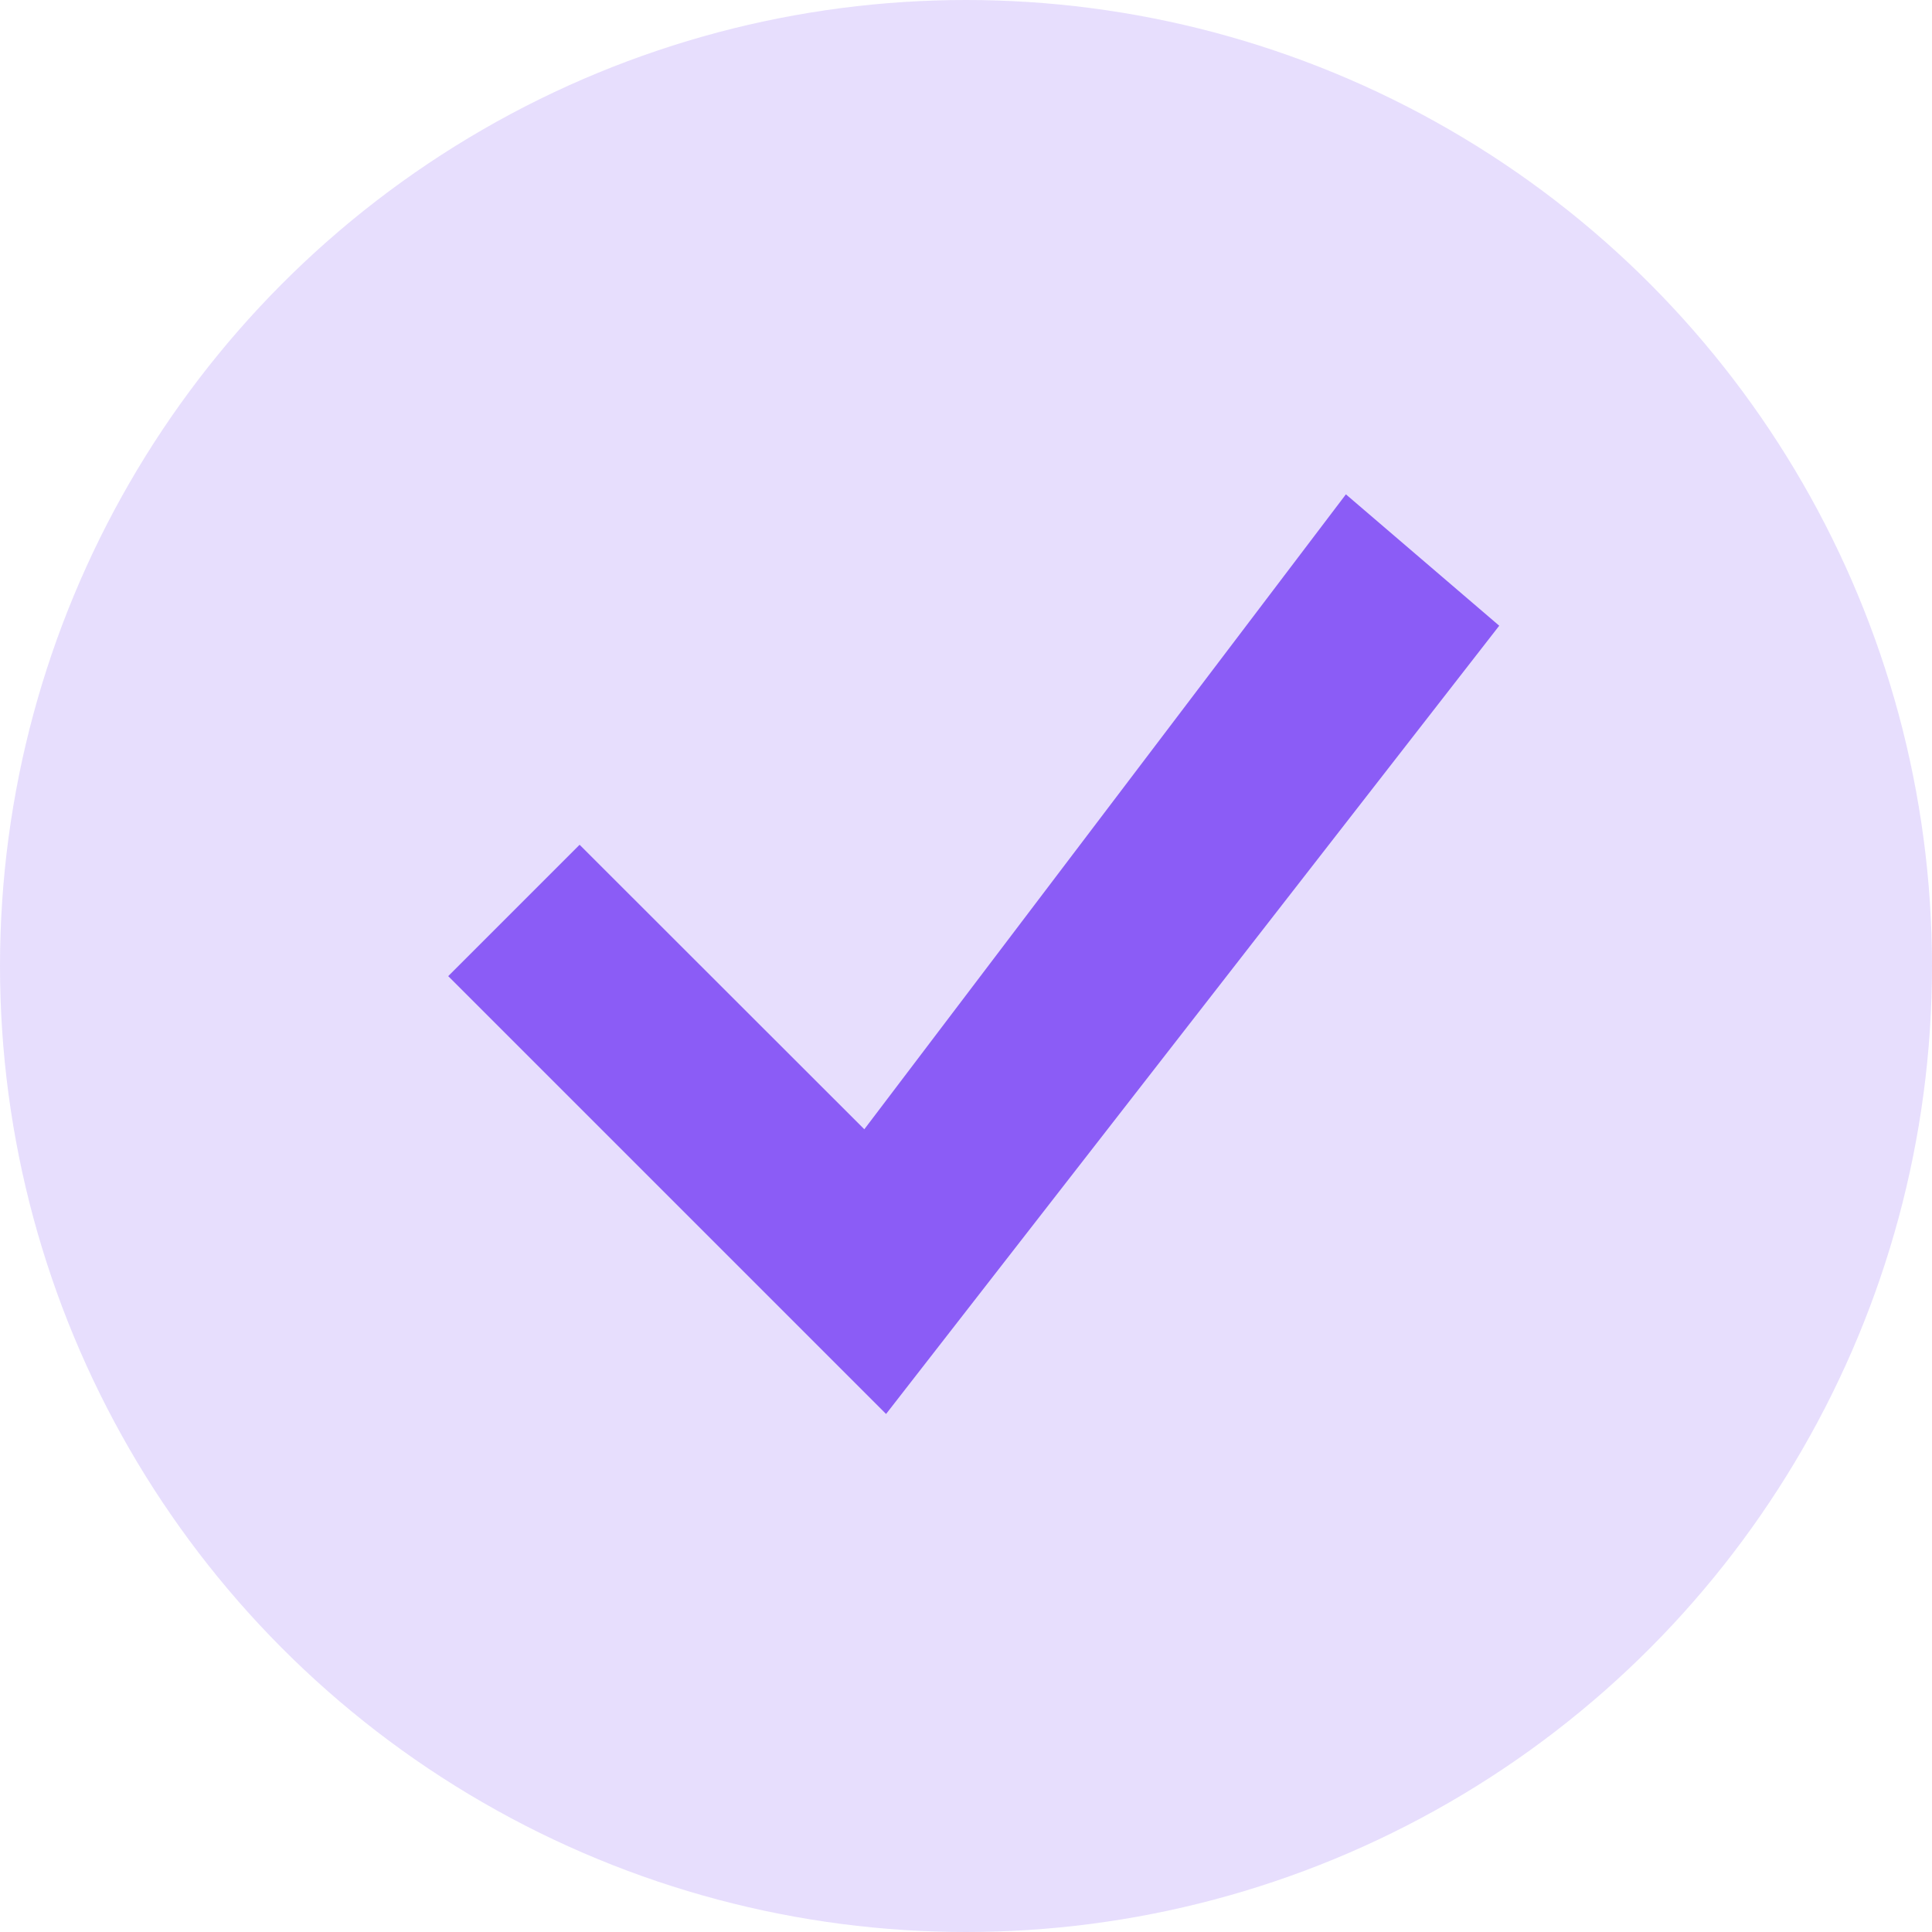 <svg width="125" height="125" viewBox="0 0 125 125" fill="none" xmlns="http://www.w3.org/2000/svg">
<circle cx="62.5" cy="62.5" r="62.5" fill="#8B5CF6" fill-opacity="0.2"/>
<path d="M87.079 31.984L55.921 73.063L37.5 54.656L29 63.156L57.329 91.484L97 40.484L87.079 31.984Z" fill="#8B5CF6"/>
</svg>
